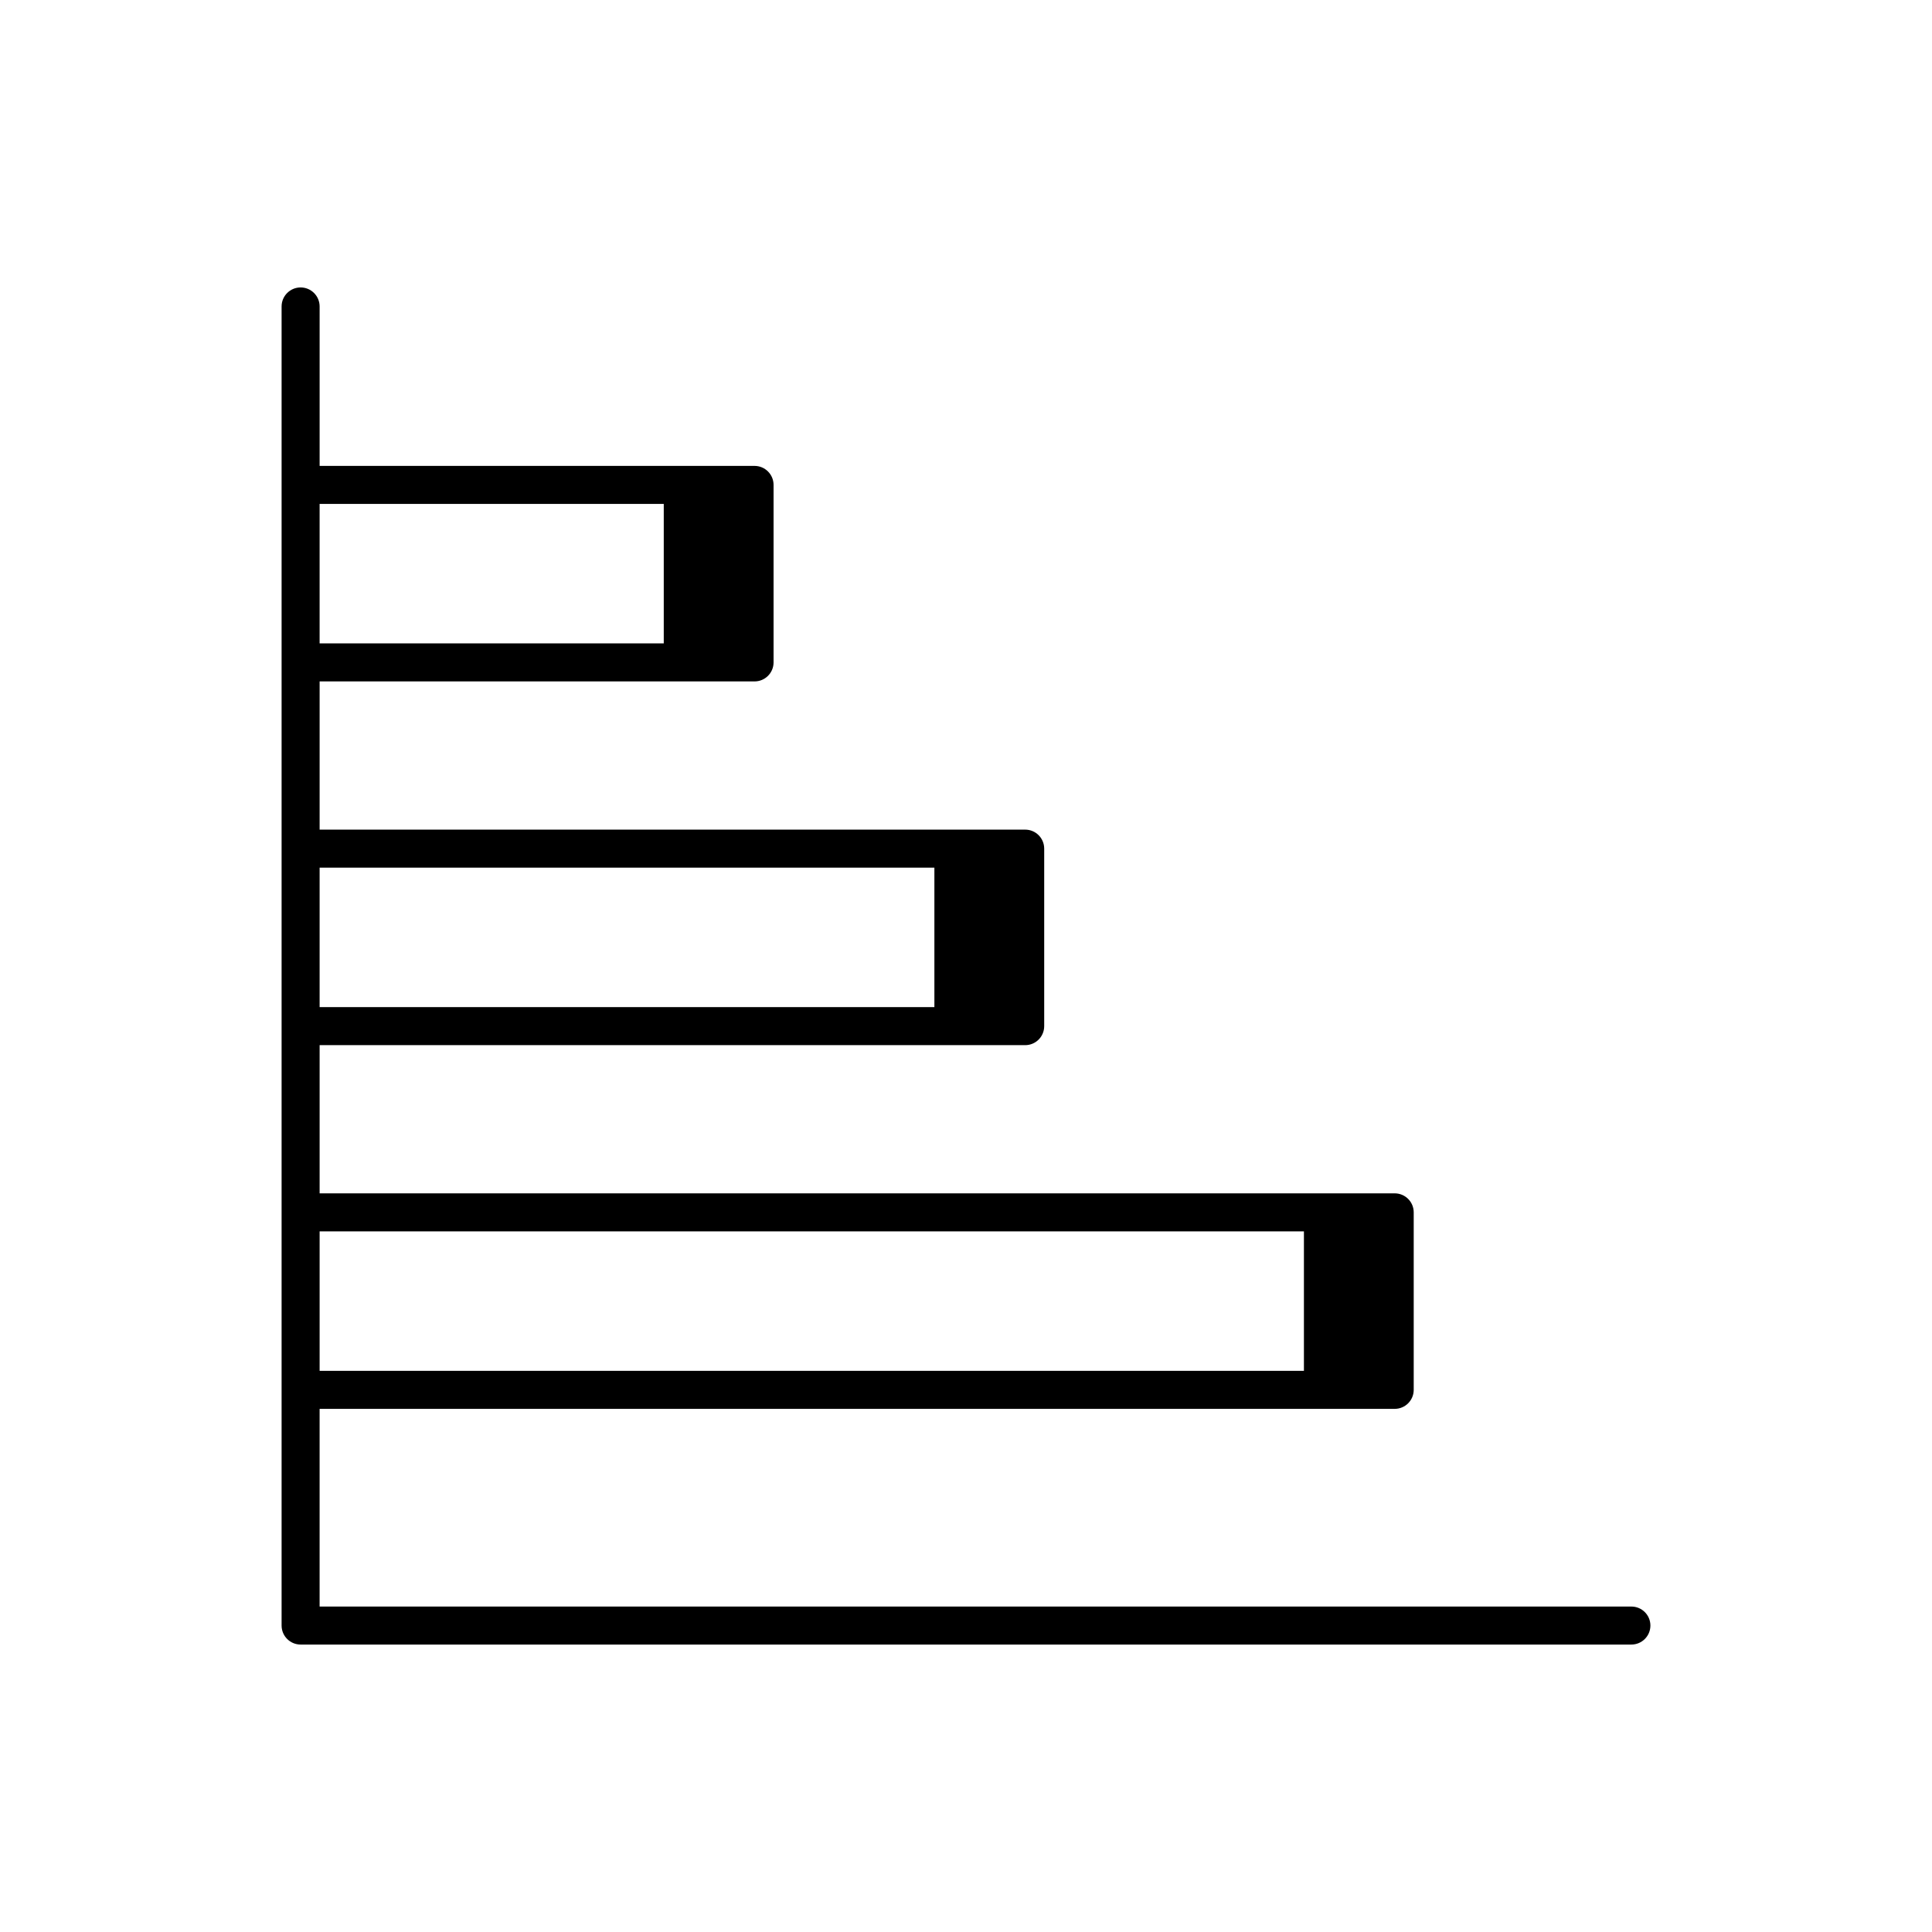<?xml version="1.0" encoding="UTF-8"?>
<!-- Uploaded to: SVG Repo, www.svgrepo.com, Generator: SVG Repo Mixer Tools -->
<svg fill="#000000" width="800px" height="800px" version="1.1" viewBox="144 144 512 512" xmlns="http://www.w3.org/2000/svg">
 <path d="m576.33 569.75h-347.63v-52.387h284.91c2.785 0 5.039-2.254 5.039-5.039v-47.035c0-2.785-2.254-5.039-5.039-5.039h-19.016l-265.89 0.004v-39.277h186.98c2.785 0 5.039-2.254 5.039-5.039v-47.039c0-2.781-2.254-5.039-5.039-5.039h-186.98v-39.277h115.26c2.781 0 5.039-2.258 5.039-5.039v-47.035c0-2.781-2.258-5.039-5.039-5.039h-115.26v-42.254c0-2.781-2.254-5.039-5.039-5.039-2.781 0-5.039 2.258-5.039 5.039v349.57c0 2.785 2.258 5.039 5.039 5.039h352.67c2.785 0 5.039-2.254 5.039-5.039 0-2.777-2.254-5.031-5.039-5.031zm-86.777-99.422v36.961h-260.85v-36.961zm-97.93-96.395v36.965h-162.92v-36.965zm-71.719-96.387v36.961h-91.203v-36.961z"/>
</svg>